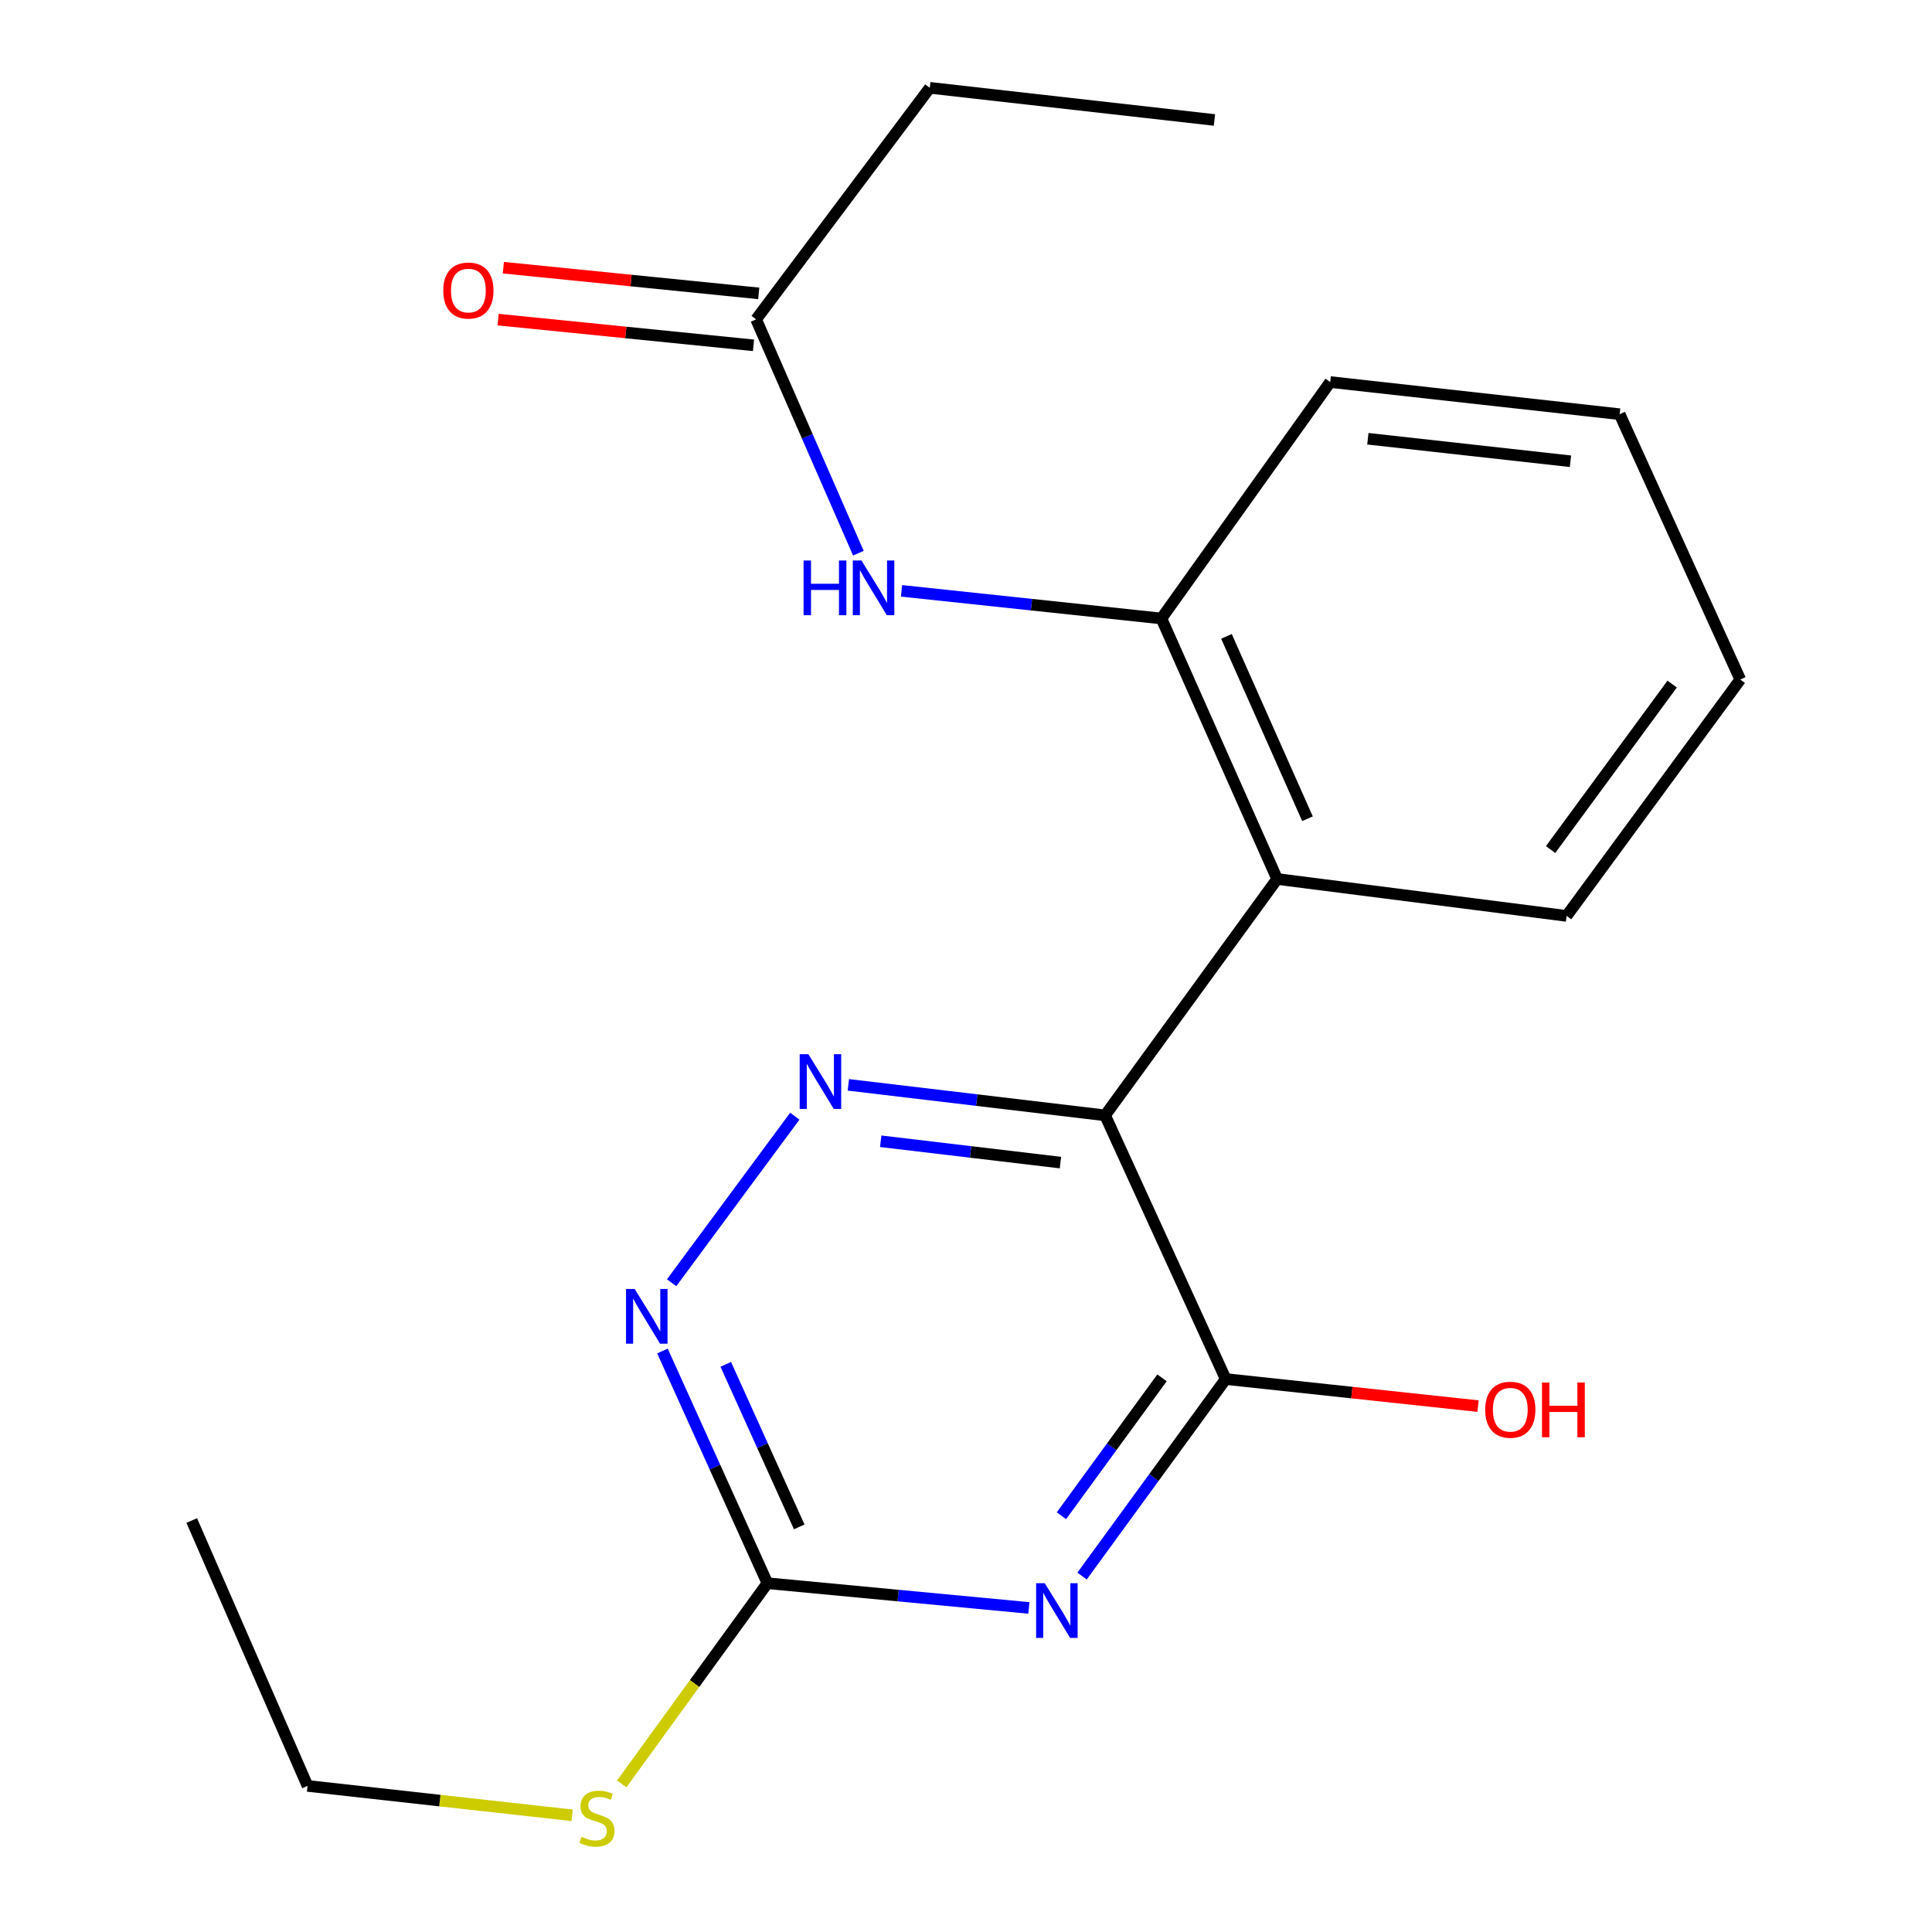 <?xml version='1.0' encoding='iso-8859-1'?>
<svg version='1.1' baseProfile='full'
              xmlns='http://www.w3.org/2000/svg'
                      xmlns:rdkit='http://www.rdkit.org/xml'
                      xmlns:xlink='http://www.w3.org/1999/xlink'
                  xml:space='preserve'
width='1000px' height='1000px' viewBox='0 0 1000 1000'>
<!-- END OF HEADER -->
<rect style='opacity:1.0;fill:#FFFFFF;stroke:none' width='1000' height='1000' x='0' y='0'> </rect>
<path class='bond-1' d='M 571.997,577.301 L 634.433,713.79' style='fill:none;fill-rule:evenodd;stroke:#000000;stroke-width:6px;stroke-linecap:butt;stroke-linejoin:miter;stroke-opacity:1' />
<path class='bond-2' d='M 571.997,577.301 L 505.551,569.409' style='fill:none;fill-rule:evenodd;stroke:#000000;stroke-width:6px;stroke-linecap:butt;stroke-linejoin:miter;stroke-opacity:1' />
<path class='bond-2' d='M 505.551,569.409 L 439.106,561.517' style='fill:none;fill-rule:evenodd;stroke:#0000FF;stroke-width:6px;stroke-linecap:butt;stroke-linejoin:miter;stroke-opacity:1' />
<path class='bond-2' d='M 548.877,601.761 L 502.365,596.236' style='fill:none;fill-rule:evenodd;stroke:#000000;stroke-width:6px;stroke-linecap:butt;stroke-linejoin:miter;stroke-opacity:1' />
<path class='bond-2' d='M 502.365,596.236 L 455.853,590.712' style='fill:none;fill-rule:evenodd;stroke:#0000FF;stroke-width:6px;stroke-linecap:butt;stroke-linejoin:miter;stroke-opacity:1' />
<path class='bond-3' d='M 571.997,577.301 L 661.043,454.966' style='fill:none;fill-rule:evenodd;stroke:#000000;stroke-width:6px;stroke-linecap:butt;stroke-linejoin:miter;stroke-opacity:1' />
<path class='bond-0' d='M 560.067,815.766 L 597.25,764.778' style='fill:none;fill-rule:evenodd;stroke:#0000FF;stroke-width:6px;stroke-linecap:butt;stroke-linejoin:miter;stroke-opacity:1' />
<path class='bond-0' d='M 597.25,764.778 L 634.433,713.79' style='fill:none;fill-rule:evenodd;stroke:#000000;stroke-width:6px;stroke-linecap:butt;stroke-linejoin:miter;stroke-opacity:1' />
<path class='bond-0' d='M 549.394,784.552 L 575.422,748.86' style='fill:none;fill-rule:evenodd;stroke:#0000FF;stroke-width:6px;stroke-linecap:butt;stroke-linejoin:miter;stroke-opacity:1' />
<path class='bond-0' d='M 575.422,748.86 L 601.45,713.169' style='fill:none;fill-rule:evenodd;stroke:#000000;stroke-width:6px;stroke-linecap:butt;stroke-linejoin:miter;stroke-opacity:1' />
<path class='bond-20' d='M 532.535,832.263 L 464.87,825.864' style='fill:none;fill-rule:evenodd;stroke:#0000FF;stroke-width:6px;stroke-linecap:butt;stroke-linejoin:miter;stroke-opacity:1' />
<path class='bond-20' d='M 464.87,825.864 L 397.206,819.466' style='fill:none;fill-rule:evenodd;stroke:#000000;stroke-width:6px;stroke-linecap:butt;stroke-linejoin:miter;stroke-opacity:1' />
<path class='bond-11' d='M 634.433,713.79 L 699.728,720.796' style='fill:none;fill-rule:evenodd;stroke:#000000;stroke-width:6px;stroke-linecap:butt;stroke-linejoin:miter;stroke-opacity:1' />
<path class='bond-11' d='M 699.728,720.796 L 765.024,727.802' style='fill:none;fill-rule:evenodd;stroke:#FF0000;stroke-width:6px;stroke-linecap:butt;stroke-linejoin:miter;stroke-opacity:1' />
<path class='bond-5' d='M 411.388,577.74 L 347.626,663.945' style='fill:none;fill-rule:evenodd;stroke:#0000FF;stroke-width:6px;stroke-linecap:butt;stroke-linejoin:miter;stroke-opacity:1' />
<path class='bond-6' d='M 661.043,454.966 L 601.143,320.128' style='fill:none;fill-rule:evenodd;stroke:#000000;stroke-width:6px;stroke-linecap:butt;stroke-linejoin:miter;stroke-opacity:1' />
<path class='bond-6' d='M 676.747,423.772 L 634.817,329.386' style='fill:none;fill-rule:evenodd;stroke:#000000;stroke-width:6px;stroke-linecap:butt;stroke-linejoin:miter;stroke-opacity:1' />
<path class='bond-12' d='M 661.043,454.966 L 810.874,474.072' style='fill:none;fill-rule:evenodd;stroke:#000000;stroke-width:6px;stroke-linecap:butt;stroke-linejoin:miter;stroke-opacity:1' />
<path class='bond-4' d='M 397.206,819.466 L 370.044,759.371' style='fill:none;fill-rule:evenodd;stroke:#000000;stroke-width:6px;stroke-linecap:butt;stroke-linejoin:miter;stroke-opacity:1' />
<path class='bond-4' d='M 370.044,759.371 L 342.883,699.276' style='fill:none;fill-rule:evenodd;stroke:#0000FF;stroke-width:6px;stroke-linecap:butt;stroke-linejoin:miter;stroke-opacity:1' />
<path class='bond-4' d='M 413.675,790.311 L 394.662,748.244' style='fill:none;fill-rule:evenodd;stroke:#000000;stroke-width:6px;stroke-linecap:butt;stroke-linejoin:miter;stroke-opacity:1' />
<path class='bond-4' d='M 394.662,748.244 L 375.649,706.178' style='fill:none;fill-rule:evenodd;stroke:#0000FF;stroke-width:6px;stroke-linecap:butt;stroke-linejoin:miter;stroke-opacity:1' />
<path class='bond-10' d='M 397.206,819.466 L 359.505,871.403' style='fill:none;fill-rule:evenodd;stroke:#000000;stroke-width:6px;stroke-linecap:butt;stroke-linejoin:miter;stroke-opacity:1' />
<path class='bond-10' d='M 359.505,871.403 L 321.805,923.339' style='fill:none;fill-rule:evenodd;stroke:#CCCC00;stroke-width:6px;stroke-linecap:butt;stroke-linejoin:miter;stroke-opacity:1' />
<path class='bond-7' d='M 601.143,320.128 L 533.891,312.974' style='fill:none;fill-rule:evenodd;stroke:#000000;stroke-width:6px;stroke-linecap:butt;stroke-linejoin:miter;stroke-opacity:1' />
<path class='bond-7' d='M 533.891,312.974 L 466.638,305.82' style='fill:none;fill-rule:evenodd;stroke:#0000FF;stroke-width:6px;stroke-linecap:butt;stroke-linejoin:miter;stroke-opacity:1' />
<path class='bond-13' d='M 601.143,320.128 L 688.509,197.747' style='fill:none;fill-rule:evenodd;stroke:#000000;stroke-width:6px;stroke-linecap:butt;stroke-linejoin:miter;stroke-opacity:1' />
<path class='bond-8' d='M 444.301,286.327 L 417.834,225.813' style='fill:none;fill-rule:evenodd;stroke:#0000FF;stroke-width:6px;stroke-linecap:butt;stroke-linejoin:miter;stroke-opacity:1' />
<path class='bond-8' d='M 417.834,225.813 L 391.367,165.299' style='fill:none;fill-rule:evenodd;stroke:#000000;stroke-width:6px;stroke-linecap:butt;stroke-linejoin:miter;stroke-opacity:1' />
<path class='bond-9' d='M 392.72,151.859 L 326.626,145.205' style='fill:none;fill-rule:evenodd;stroke:#000000;stroke-width:6px;stroke-linecap:butt;stroke-linejoin:miter;stroke-opacity:1' />
<path class='bond-9' d='M 326.626,145.205 L 260.532,138.551' style='fill:none;fill-rule:evenodd;stroke:#FF0000;stroke-width:6px;stroke-linecap:butt;stroke-linejoin:miter;stroke-opacity:1' />
<path class='bond-9' d='M 390.014,178.739 L 323.92,172.084' style='fill:none;fill-rule:evenodd;stroke:#000000;stroke-width:6px;stroke-linecap:butt;stroke-linejoin:miter;stroke-opacity:1' />
<path class='bond-9' d='M 323.92,172.084 L 257.825,165.43' style='fill:none;fill-rule:evenodd;stroke:#FF0000;stroke-width:6px;stroke-linecap:butt;stroke-linejoin:miter;stroke-opacity:1' />
<path class='bond-14' d='M 391.367,165.299 L 481.254,45.455' style='fill:none;fill-rule:evenodd;stroke:#000000;stroke-width:6px;stroke-linecap:butt;stroke-linejoin:miter;stroke-opacity:1' />
<path class='bond-15' d='M 296.122,939.593 L 227.653,931.985' style='fill:none;fill-rule:evenodd;stroke:#CCCC00;stroke-width:6px;stroke-linecap:butt;stroke-linejoin:miter;stroke-opacity:1' />
<path class='bond-15' d='M 227.653,931.985 L 159.183,924.377' style='fill:none;fill-rule:evenodd;stroke:#000000;stroke-width:6px;stroke-linecap:butt;stroke-linejoin:miter;stroke-opacity:1' />
<path class='bond-17' d='M 810.874,474.072 L 900.761,351.721' style='fill:none;fill-rule:evenodd;stroke:#000000;stroke-width:6px;stroke-linecap:butt;stroke-linejoin:miter;stroke-opacity:1' />
<path class='bond-17' d='M 802.586,439.724 L 865.506,354.079' style='fill:none;fill-rule:evenodd;stroke:#000000;stroke-width:6px;stroke-linecap:butt;stroke-linejoin:miter;stroke-opacity:1' />
<path class='bond-21' d='M 688.509,197.747 L 838.325,214.392' style='fill:none;fill-rule:evenodd;stroke:#000000;stroke-width:6px;stroke-linecap:butt;stroke-linejoin:miter;stroke-opacity:1' />
<path class='bond-21' d='M 707.998,227.094 L 812.87,238.746' style='fill:none;fill-rule:evenodd;stroke:#000000;stroke-width:6px;stroke-linecap:butt;stroke-linejoin:miter;stroke-opacity:1' />
<path class='bond-16' d='M 481.254,45.455 L 628.594,62.099' style='fill:none;fill-rule:evenodd;stroke:#000000;stroke-width:6px;stroke-linecap:butt;stroke-linejoin:miter;stroke-opacity:1' />
<path class='bond-18' d='M 159.183,924.377 L 99.239,787.017' style='fill:none;fill-rule:evenodd;stroke:#000000;stroke-width:6px;stroke-linecap:butt;stroke-linejoin:miter;stroke-opacity:1' />
<path class='bond-19' d='M 900.761,351.721 L 838.325,214.392' style='fill:none;fill-rule:evenodd;stroke:#000000;stroke-width:6px;stroke-linecap:butt;stroke-linejoin:miter;stroke-opacity:1' />
<path  class='atom-1' d='M 540.777 819.474
L 550.057 834.474
Q 550.977 835.954, 552.457 838.634
Q 553.937 841.314, 554.017 841.474
L 554.017 819.474
L 557.777 819.474
L 557.777 847.794
L 553.897 847.794
L 543.937 831.394
Q 542.777 829.474, 541.537 827.274
Q 540.337 825.074, 539.977 824.394
L 539.977 847.794
L 536.297 847.794
L 536.297 819.474
L 540.777 819.474
' fill='#0000FF'/>
<path  class='atom-3' d='M 418.397 545.641
L 427.677 560.641
Q 428.597 562.121, 430.077 564.801
Q 431.557 567.481, 431.637 567.641
L 431.637 545.641
L 435.397 545.641
L 435.397 573.961
L 431.517 573.961
L 421.557 557.561
Q 420.397 555.641, 419.157 553.441
Q 417.957 551.241, 417.597 550.561
L 417.597 573.961
L 413.917 573.961
L 413.917 545.641
L 418.397 545.641
' fill='#0000FF'/>
<path  class='atom-6' d='M 328.51 667.166
L 337.79 682.166
Q 338.71 683.646, 340.19 686.326
Q 341.67 689.006, 341.75 689.166
L 341.75 667.166
L 345.51 667.166
L 345.51 695.486
L 341.63 695.486
L 331.67 679.086
Q 330.51 677.166, 329.27 674.966
Q 328.07 672.766, 327.71 672.086
L 327.71 695.486
L 324.03 695.486
L 324.03 667.166
L 328.51 667.166
' fill='#0000FF'/>
<path  class='atom-8' d='M 415.932 290.119
L 419.772 290.119
L 419.772 302.159
L 434.252 302.159
L 434.252 290.119
L 438.092 290.119
L 438.092 318.439
L 434.252 318.439
L 434.252 305.359
L 419.772 305.359
L 419.772 318.439
L 415.932 318.439
L 415.932 290.119
' fill='#0000FF'/>
<path  class='atom-8' d='M 445.892 290.119
L 455.172 305.119
Q 456.092 306.599, 457.572 309.279
Q 459.052 311.959, 459.132 312.119
L 459.132 290.119
L 462.892 290.119
L 462.892 318.439
L 459.012 318.439
L 449.052 302.039
Q 447.892 300.119, 446.652 297.919
Q 445.452 295.719, 445.092 295.039
L 445.092 318.439
L 441.412 318.439
L 441.412 290.119
L 445.892 290.119
' fill='#0000FF'/>
<path  class='atom-10' d='M 229.436 150.385
Q 229.436 143.585, 232.796 139.785
Q 236.156 135.985, 242.436 135.985
Q 248.716 135.985, 252.076 139.785
Q 255.436 143.585, 255.436 150.385
Q 255.436 157.265, 252.036 161.185
Q 248.636 165.065, 242.436 165.065
Q 236.196 165.065, 232.796 161.185
Q 229.436 157.305, 229.436 150.385
M 242.436 161.865
Q 246.756 161.865, 249.076 158.985
Q 251.436 156.065, 251.436 150.385
Q 251.436 144.825, 249.076 142.025
Q 246.756 139.185, 242.436 139.185
Q 238.116 139.185, 235.756 141.985
Q 233.436 144.785, 233.436 150.385
Q 233.436 156.105, 235.756 158.985
Q 238.116 161.865, 242.436 161.865
' fill='#FF0000'/>
<path  class='atom-11' d='M 300.97 950.741
Q 301.29 950.861, 302.61 951.421
Q 303.93 951.981, 305.37 952.341
Q 306.85 952.661, 308.29 952.661
Q 310.97 952.661, 312.53 951.381
Q 314.09 950.061, 314.09 947.781
Q 314.09 946.221, 313.29 945.261
Q 312.53 944.301, 311.33 943.781
Q 310.13 943.261, 308.13 942.661
Q 305.61 941.901, 304.09 941.181
Q 302.61 940.461, 301.53 938.941
Q 300.49 937.421, 300.49 934.861
Q 300.49 931.301, 302.89 929.101
Q 305.33 926.901, 310.13 926.901
Q 313.41 926.901, 317.13 928.461
L 316.21 931.541
Q 312.81 930.141, 310.25 930.141
Q 307.49 930.141, 305.97 931.301
Q 304.45 932.421, 304.49 934.381
Q 304.49 935.901, 305.25 936.821
Q 306.05 937.741, 307.17 938.261
Q 308.33 938.781, 310.25 939.381
Q 312.81 940.181, 314.33 940.981
Q 315.85 941.781, 316.93 943.421
Q 318.05 945.021, 318.05 947.781
Q 318.05 951.701, 315.41 953.821
Q 312.81 955.901, 308.45 955.901
Q 305.93 955.901, 304.01 955.341
Q 302.13 954.821, 299.89 953.901
L 300.97 950.741
' fill='#CCCC00'/>
<path  class='atom-12' d='M 768.728 729.674
Q 768.728 722.874, 772.088 719.074
Q 775.448 715.274, 781.728 715.274
Q 788.008 715.274, 791.368 719.074
Q 794.728 722.874, 794.728 729.674
Q 794.728 736.554, 791.328 740.474
Q 787.928 744.354, 781.728 744.354
Q 775.488 744.354, 772.088 740.474
Q 768.728 736.594, 768.728 729.674
M 781.728 741.154
Q 786.048 741.154, 788.368 738.274
Q 790.728 735.354, 790.728 729.674
Q 790.728 724.114, 788.368 721.314
Q 786.048 718.474, 781.728 718.474
Q 777.408 718.474, 775.048 721.274
Q 772.728 724.074, 772.728 729.674
Q 772.728 735.394, 775.048 738.274
Q 777.408 741.154, 781.728 741.154
' fill='#FF0000'/>
<path  class='atom-12' d='M 798.128 715.594
L 801.968 715.594
L 801.968 727.634
L 816.448 727.634
L 816.448 715.594
L 820.288 715.594
L 820.288 743.914
L 816.448 743.914
L 816.448 730.834
L 801.968 730.834
L 801.968 743.914
L 798.128 743.914
L 798.128 715.594
' fill='#FF0000'/>
</svg>
